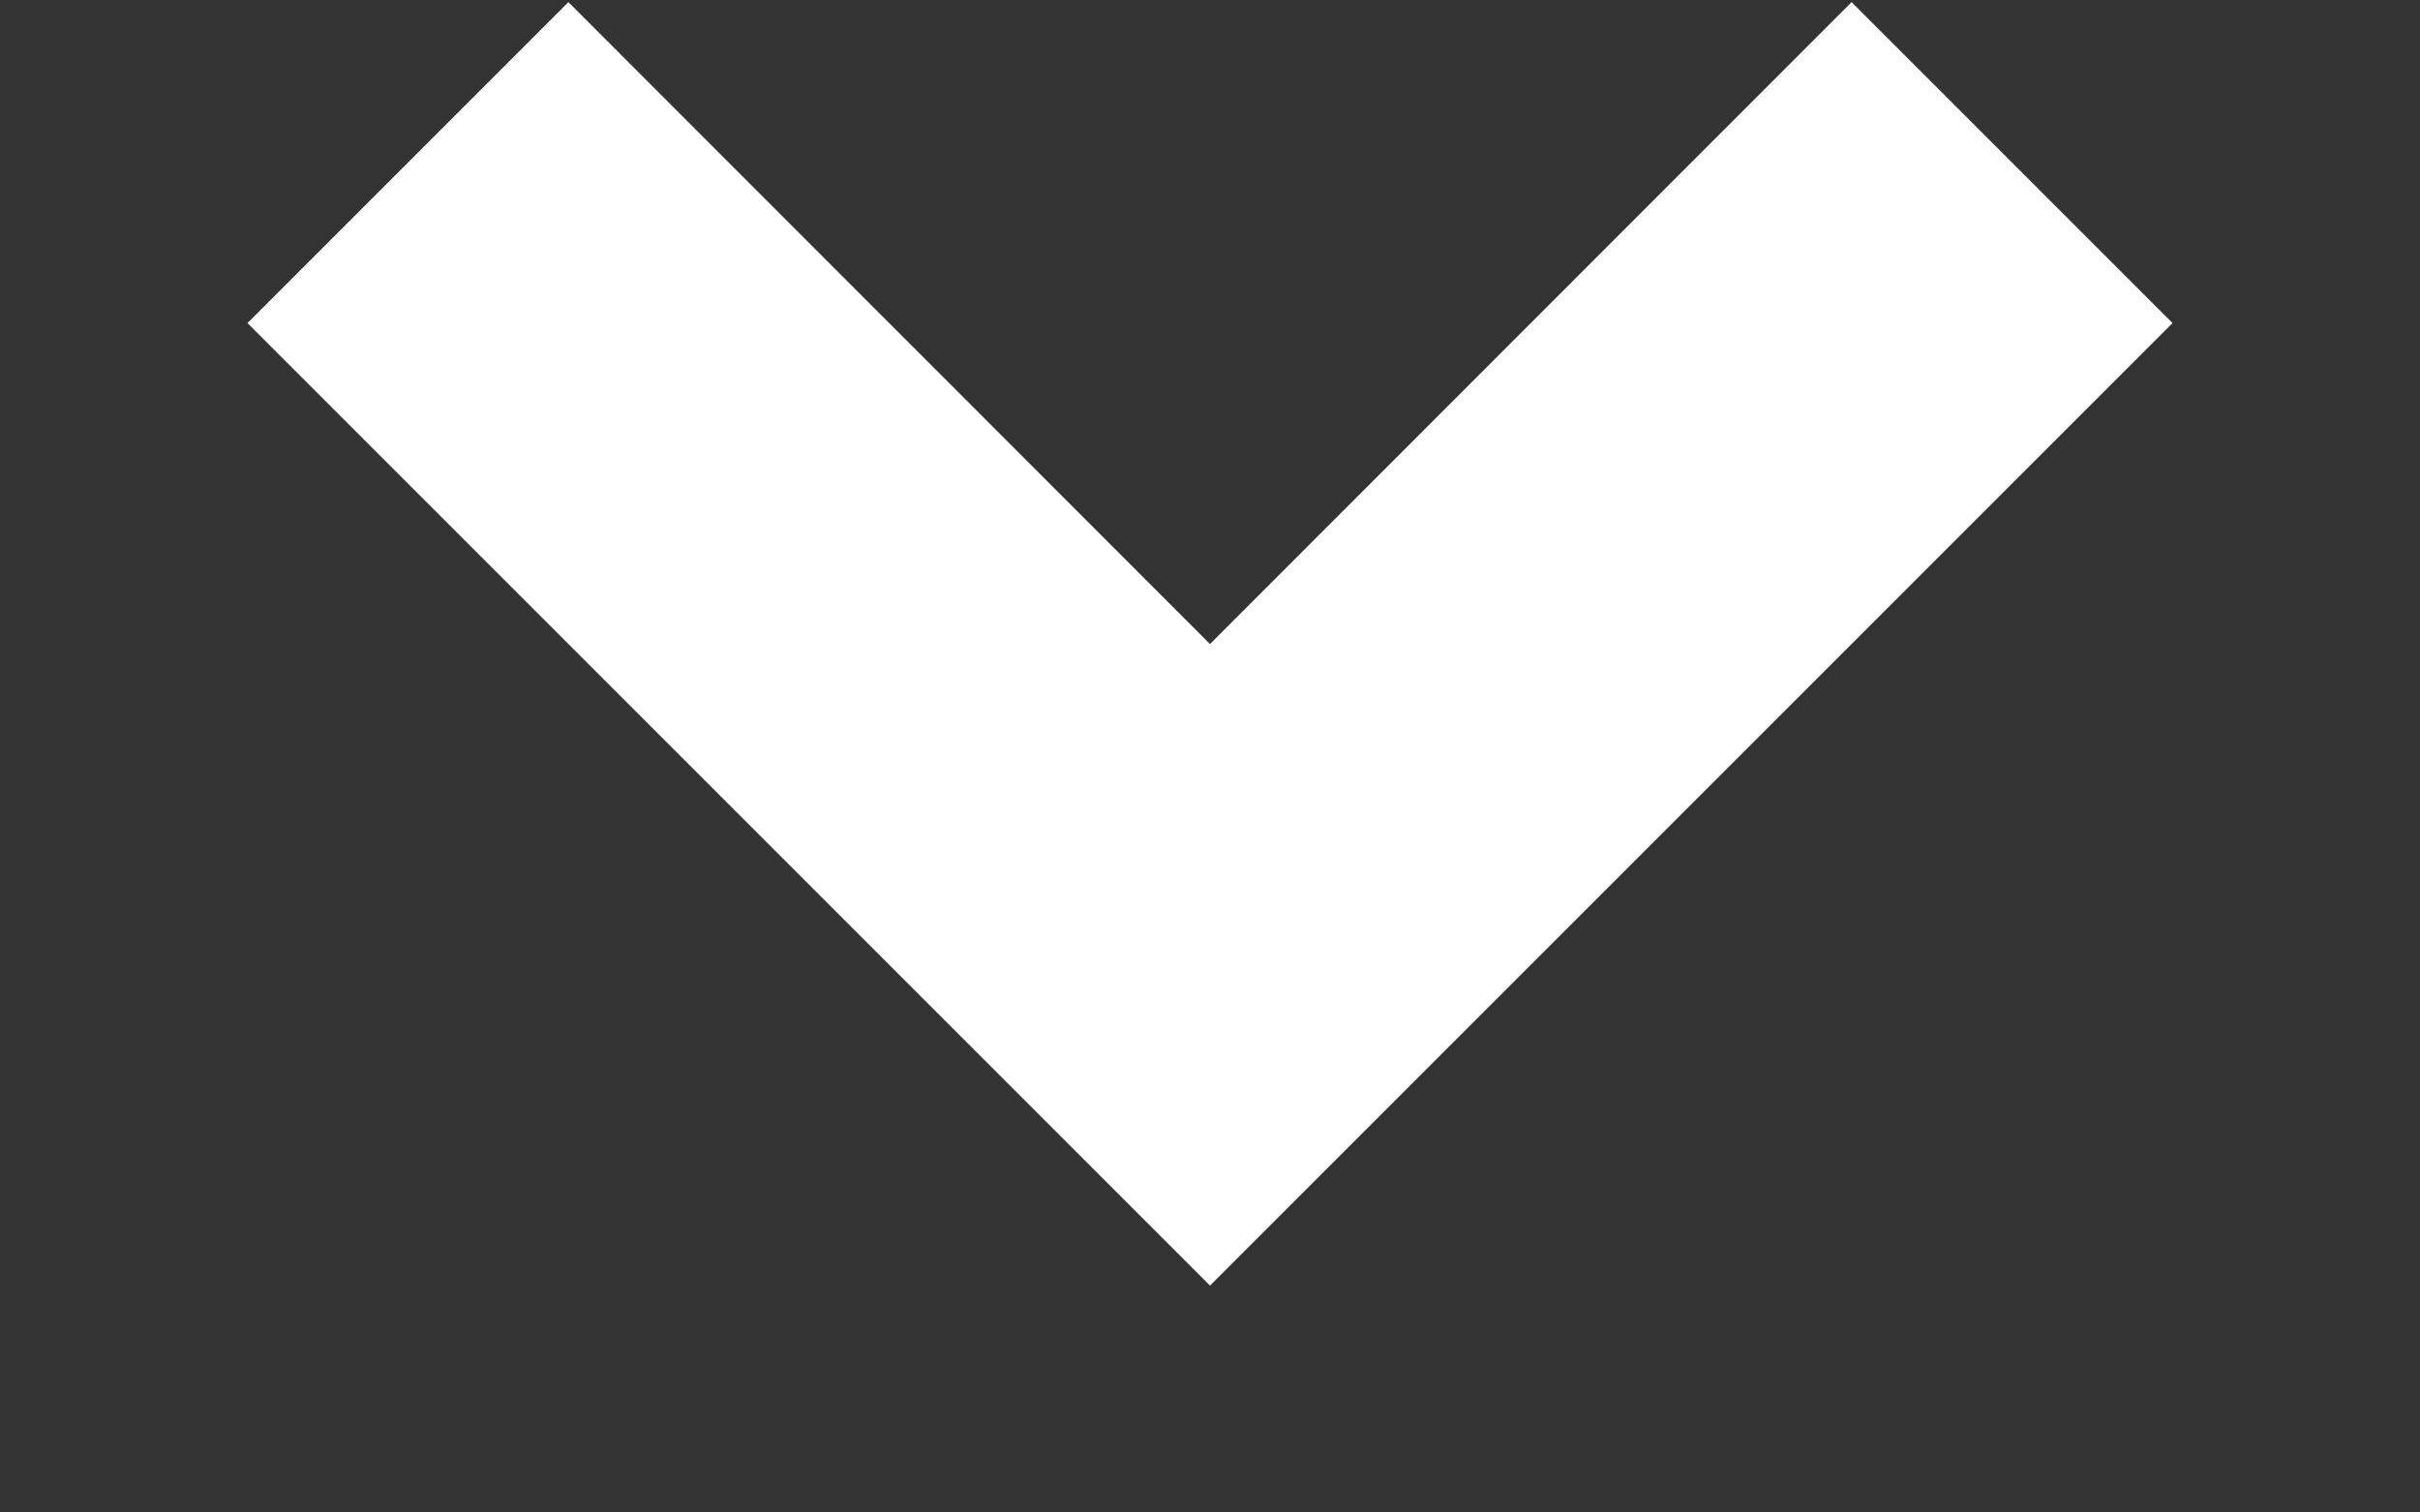 <svg width="8" height="5" viewBox="0 0 8 5" fill="none" xmlns="http://www.w3.org/2000/svg">
<rect x="0" y="0" width="8" height="5" fill="#333333" stroke="none"/>
<path d="M4 4.25L0.818 1.068L1.879 0.007L4 2.129L6.121 0.007L7.182 1.068L4 4.25Z" fill="white"/>
</svg>
